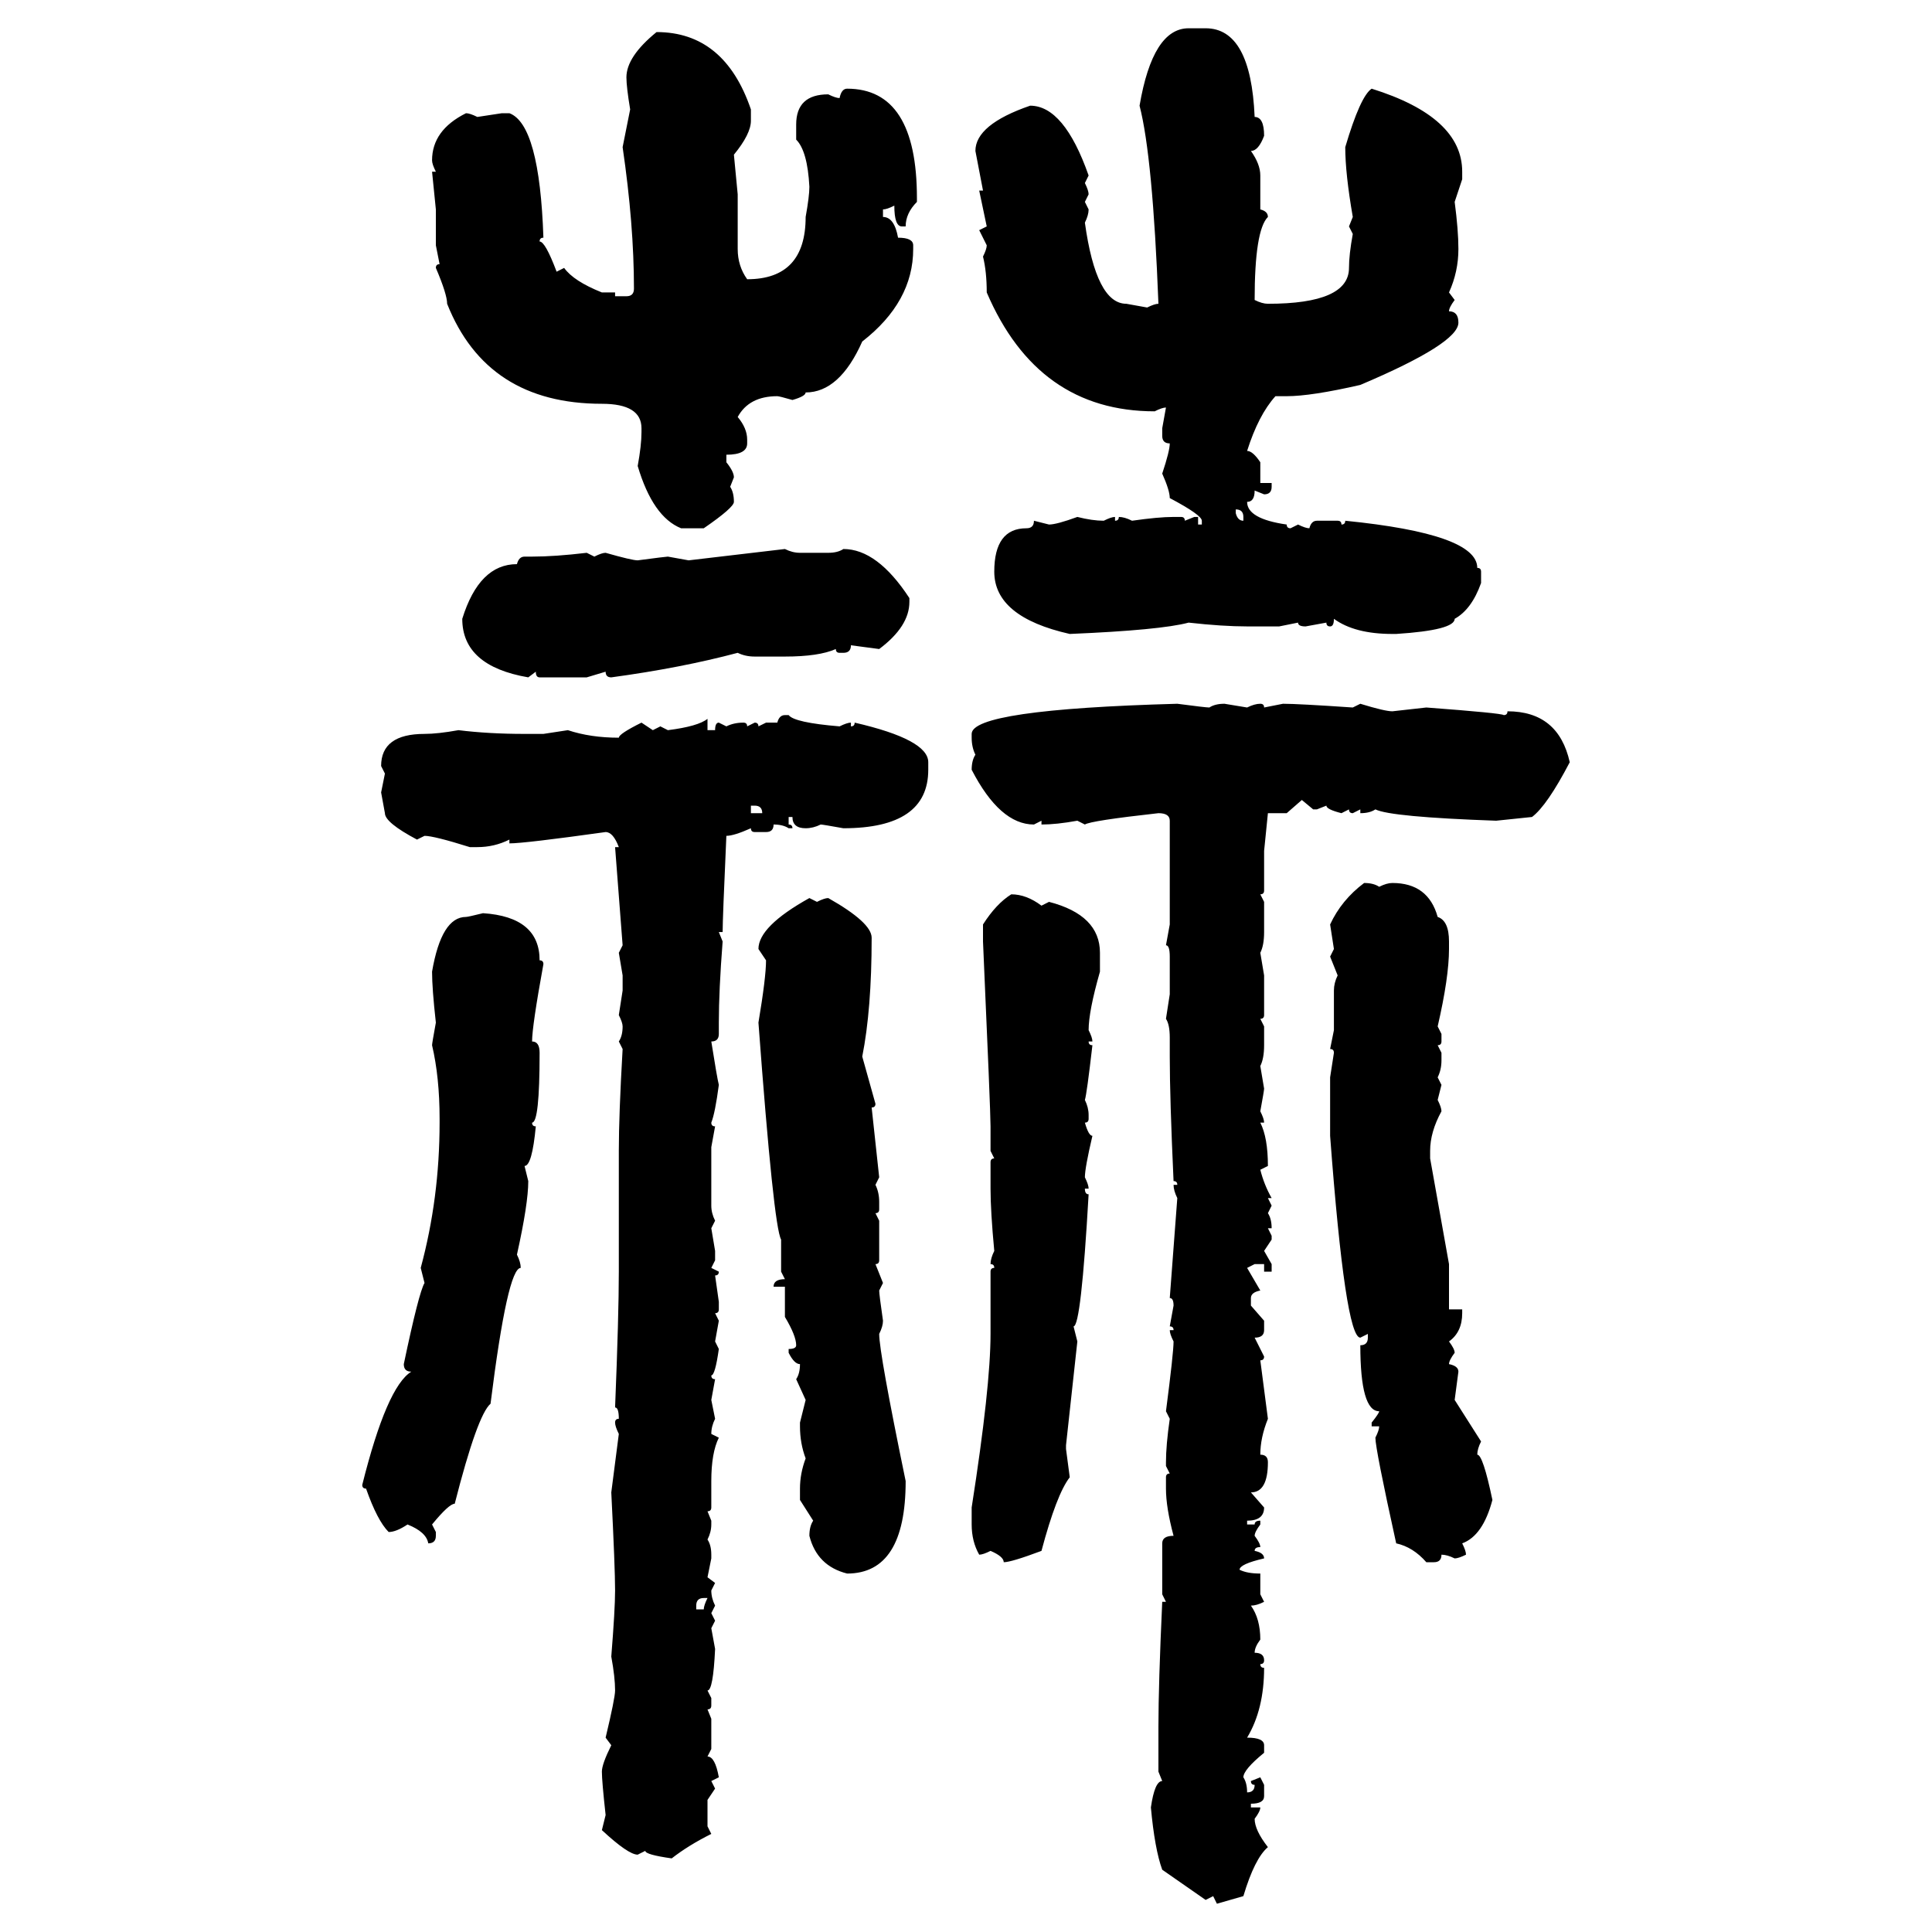 <svg xmlns="http://www.w3.org/2000/svg" xmlns:xlink="http://www.w3.org/1999/xlink" width="300" height="300"><path d="M184.57 4.39L187.21 4.39Q194.24 4.39 194.82 18.16L194.82 18.16Q196.29 18.16 196.29 21.09L196.29 21.09Q195.41 23.44 194.24 23.44L194.24 23.44Q195.70 25.49 195.70 27.25L195.70 27.25L195.70 32.52Q196.88 32.81 196.88 33.69L196.88 33.69Q194.82 35.74 194.82 46.58L194.82 46.58Q196.00 47.17 196.88 47.17L196.88 47.17Q209.47 47.17 209.47 41.60L209.47 41.60Q209.47 39.55 210.06 36.33L210.06 36.33L209.47 35.16L210.06 33.69Q208.89 26.95 208.89 22.85L208.89 22.85Q211.23 14.94 212.99 13.77L212.99 13.77Q227.05 18.16 227.05 26.66L227.05 26.66L227.05 27.83L225.88 31.35Q226.46 35.74 226.46 38.67L226.46 38.67Q226.46 42.19 225 45.41L225 45.41L225.88 46.58Q225 47.75 225 48.34L225 48.34Q226.46 48.34 226.46 50.10L226.46 50.10Q226.46 53.32 211.23 59.77L211.23 59.77Q203.61 61.52 199.80 61.52L199.80 61.52L198.05 61.52Q195.41 64.45 193.65 70.02L193.65 70.02Q194.53 70.02 195.70 71.78L195.70 71.78L195.70 75L197.46 75L197.46 75.59Q197.46 76.76 196.29 76.76L196.29 76.76L194.82 76.17Q194.82 77.93 193.65 77.93L193.65 77.93Q193.65 80.57 199.80 81.45L199.80 81.45Q199.80 82.03 200.39 82.03L200.39 82.03L201.56 81.45Q202.73 82.03 203.32 82.03L203.32 82.03Q203.61 80.86 204.49 80.86L204.49 80.86L207.71 80.86Q208.30 80.86 208.30 81.45L208.30 81.45Q208.89 81.45 208.89 80.86L208.89 80.86Q229.39 82.91 229.39 88.18L229.39 88.18Q229.98 88.18 229.98 88.77L229.98 88.77L229.98 90.53Q228.52 94.63 225.88 96.09L225.88 96.09Q225.88 97.85 216.80 98.44L216.80 98.44L216.21 98.44Q210.35 98.44 207.13 96.09L207.13 96.09Q207.13 97.27 206.54 97.27L206.54 97.27Q205.96 97.27 205.96 96.68L205.96 96.68L202.73 97.27Q201.56 97.27 201.56 96.68L201.56 96.68L198.63 97.27L193.65 97.27Q189.84 97.27 184.57 96.68L184.57 96.68Q180.18 97.85 166.11 98.44L166.11 98.44Q154.39 95.80 154.39 88.77L154.39 88.77Q154.39 82.03 159.38 82.03L159.38 82.03Q160.55 82.03 160.55 80.86L160.55 80.86L162.89 81.45Q164.06 81.45 167.29 80.27L167.29 80.27Q169.63 80.86 171.39 80.86L171.39 80.86Q172.56 80.27 173.14 80.27L173.14 80.27L173.14 80.86Q173.73 80.86 173.73 80.27L173.73 80.27Q174.61 80.27 175.78 80.86L175.78 80.86Q179.88 80.27 182.23 80.27L182.23 80.27L183.40 80.27Q183.98 80.27 183.98 80.86L183.98 80.86L185.45 80.27L186.04 80.27L186.04 81.45L186.62 81.45L186.62 80.86Q186.62 79.98 181.64 77.34L181.64 77.34Q181.64 76.17 180.47 73.54L180.47 73.54Q181.64 70.02 181.64 68.85L181.64 68.85Q180.47 68.85 180.47 67.68L180.47 67.68L180.47 66.50L181.05 63.28Q180.47 63.28 179.30 63.87L179.30 63.87Q161.13 63.87 153.22 45.41L153.22 45.41Q153.22 42.19 152.64 39.84L152.64 39.84Q153.22 38.67 153.22 38.09L153.22 38.09L152.05 35.74L153.22 35.16L152.05 29.59L152.64 29.59L151.46 23.44Q151.46 19.34 159.96 16.41L159.96 16.41Q165.23 16.41 169.04 27.25L169.04 27.25L168.46 28.42Q169.04 29.59 169.04 30.18L169.04 30.18L168.46 31.35L169.04 32.52Q169.04 33.40 168.46 34.57L168.46 34.57Q170.21 47.17 174.90 47.17L174.90 47.17L178.13 47.75Q179.30 47.17 179.88 47.17L179.88 47.17Q179.00 24.32 176.95 16.41L176.95 16.41Q179.00 4.39 184.57 4.39L184.57 4.39ZM101.95 4.98L101.95 4.98Q112.50 4.98 116.60 16.99L116.60 16.99L116.60 18.75Q116.60 20.80 113.96 24.02L113.96 24.02L114.55 30.18L114.55 38.67Q114.55 41.31 116.02 43.36L116.02 43.36Q125.10 43.36 125.10 33.69L125.10 33.69Q125.68 30.47 125.68 29.00L125.68 29.00Q125.39 23.44 123.63 21.68L123.63 21.68L123.63 19.34Q123.63 14.65 128.61 14.65L128.61 14.65Q129.79 15.23 130.37 15.23L130.37 15.23Q130.66 13.77 131.54 13.77L131.54 13.77Q142.38 13.77 142.38 30.76L142.38 30.76L142.38 31.35Q140.63 33.11 140.63 35.16L140.63 35.16L140.04 35.16Q138.87 35.16 138.87 31.93L138.87 31.93Q137.70 32.52 137.11 32.52L137.11 32.52L137.11 33.69Q138.87 33.69 139.45 36.91L139.45 36.91Q141.80 36.91 141.80 38.09L141.80 38.09L141.80 38.67Q141.80 46.88 133.89 53.03L133.89 53.03Q130.37 60.94 125.10 60.94L125.10 60.94Q125.10 61.52 123.05 62.11L123.05 62.11Q121.00 61.52 120.70 61.52L120.70 61.52Q116.31 61.52 114.55 64.75L114.55 64.75Q116.02 66.50 116.02 68.26L116.02 68.26L116.02 68.85Q116.02 70.61 112.79 70.61L112.79 70.61L112.79 71.78Q113.96 73.24 113.96 74.12L113.96 74.12L113.38 75.59Q113.96 76.46 113.96 77.93L113.96 77.93Q113.96 78.81 109.28 82.03L109.28 82.03L105.76 82.03Q101.37 80.27 99.02 72.36L99.02 72.36Q99.61 69.14 99.61 67.09L99.61 67.09L99.61 66.50Q99.61 62.70 93.46 62.70L93.46 62.70Q75.59 62.70 69.43 47.17L69.43 47.17Q69.43 45.70 67.68 41.60L67.68 41.60Q67.68 41.02 68.26 41.02L68.26 41.02L67.68 38.09L67.68 32.52L67.09 26.66L67.68 26.66Q67.09 25.49 67.09 24.90L67.09 24.90Q67.09 20.21 72.36 17.58L72.36 17.58Q72.95 17.58 74.12 18.16L74.12 18.16L77.93 17.58L79.10 17.58Q83.79 19.34 84.38 36.91L84.38 36.91Q83.79 36.91 83.79 37.50L83.79 37.50Q84.67 37.50 86.43 42.19L86.43 42.19L87.60 41.60Q89.06 43.65 93.46 45.41L93.46 45.41L95.51 45.41L95.51 46.00L97.27 46.00Q98.44 46.00 98.44 44.82L98.44 44.82Q98.44 34.86 96.68 22.85L96.68 22.85L97.85 16.99Q97.27 13.48 97.27 12.01L97.27 12.01Q97.27 8.79 101.95 4.98ZM191.89 79.10L191.89 79.10L191.89 79.69Q192.19 80.86 193.07 80.86L193.07 80.86L193.07 80.27Q193.07 79.10 191.89 79.10ZM106.93 87.01L121.88 85.25Q123.05 85.84 124.22 85.84L124.22 85.84L128.61 85.84Q130.08 85.84 130.96 85.25L130.96 85.25Q136.23 85.25 141.21 92.87L141.21 92.87L141.21 93.46Q141.21 97.27 136.52 100.78L136.52 100.78L132.13 100.20Q132.13 101.37 130.96 101.37L130.96 101.37L130.37 101.37Q129.79 101.37 129.79 100.78L129.79 100.78Q127.15 101.95 121.88 101.95L121.88 101.95L117.19 101.95Q115.72 101.95 114.55 101.37L114.55 101.37Q105.76 103.71 94.92 105.18L94.92 105.18Q94.04 105.18 94.04 104.30L94.04 104.30L91.11 105.18L83.79 105.18Q83.20 105.18 83.20 104.30L83.20 104.30L82.03 105.18Q71.78 103.42 71.78 96.09L71.78 96.09Q74.41 87.60 80.27 87.60L80.27 87.60Q80.57 86.43 81.45 86.43L81.45 86.43L82.62 86.43Q86.13 86.43 91.11 85.84L91.11 85.84L92.29 86.43Q93.46 85.84 94.04 85.84L94.04 85.84Q98.14 87.01 99.02 87.01L99.02 87.01Q103.42 86.43 103.71 86.43L103.71 86.43L106.93 87.01ZM182.81 109.28L182.81 109.28Q187.21 109.86 187.79 109.86L187.79 109.86Q188.67 109.28 190.14 109.28L190.14 109.28L193.65 109.86Q194.82 109.28 195.70 109.28L195.70 109.28Q196.29 109.28 196.29 109.86L196.29 109.86L199.22 109.28Q201.56 109.28 210.06 109.86L210.06 109.86L211.23 109.28Q215.04 110.45 216.21 110.45L216.21 110.45L221.48 109.86Q233.20 110.74 233.50 111.04L233.50 111.04Q234.08 111.04 234.08 110.45L234.08 110.45Q241.99 110.45 243.75 118.36L243.75 118.36Q240.23 125.10 237.89 126.86L237.89 126.86L232.32 127.44Q215.92 126.86 213.57 125.68L213.57 125.68Q212.70 126.27 211.23 126.27L211.23 126.27L211.23 125.68L210.06 126.27Q209.47 126.27 209.47 125.68L209.47 125.68L208.30 126.27Q205.96 125.68 205.96 125.10L205.96 125.10L204.49 125.68L203.91 125.68L202.15 124.22L199.80 126.27L196.88 126.27L196.29 132.13L196.29 138.28Q196.29 138.87 195.70 138.87L195.70 138.87L196.29 140.04L196.29 144.73Q196.29 146.78 195.70 147.95L195.70 147.95L196.29 151.46L196.29 157.62Q196.29 158.20 195.70 158.20L195.70 158.20L196.29 159.38L196.29 162.30Q196.29 164.36 195.70 165.53L195.70 165.53L196.29 169.04Q196.29 169.34 195.70 172.56L195.70 172.56Q196.29 173.73 196.29 174.32L196.29 174.32L195.70 174.32Q196.88 176.66 196.88 181.05L196.88 181.05L195.70 181.64Q196.29 183.98 197.46 186.04L197.46 186.04L196.88 186.04L197.46 187.21L196.88 188.38Q197.46 189.26 197.46 190.72L197.46 190.72L196.88 190.72L197.46 191.89L197.46 192.48L196.29 194.24L197.46 196.29L197.46 197.46L196.29 197.46L196.29 196.29L194.82 196.29L193.65 196.88L195.70 200.39Q194.24 200.68 194.24 201.56L194.24 201.56L194.24 202.73L196.29 205.08L196.29 206.54Q196.29 207.71 194.82 207.71L194.82 207.71L196.29 210.64Q196.29 211.23 195.70 211.23L195.70 211.23L196.88 220.31Q195.70 223.24 195.70 225.88L195.70 225.88Q196.88 225.88 196.88 227.05L196.88 227.05Q196.88 231.74 194.24 231.74L194.24 231.74L196.29 234.08Q196.29 236.13 193.65 236.13L193.65 236.13L193.65 236.72L194.82 236.72Q194.82 236.13 195.70 236.13L195.70 236.13L195.70 236.72Q194.82 237.89 194.82 238.48L194.82 238.48Q195.70 239.65 195.70 240.23L195.70 240.23Q194.82 240.23 194.82 240.82L194.82 240.82Q196.29 241.11 196.29 241.99L196.29 241.99Q192.48 242.87 192.48 243.75L192.48 243.75Q193.65 244.34 195.70 244.34L195.70 244.34L195.70 247.56L196.29 248.73Q195.12 249.32 194.24 249.32L194.24 249.32Q195.70 251.37 195.70 254.59L195.70 254.59Q194.82 255.76 194.82 256.64L194.82 256.64Q196.29 256.64 196.29 257.81L196.29 257.81Q196.29 258.40 195.70 258.40L195.70 258.40Q195.70 258.98 196.29 258.98L196.29 258.98Q196.29 265.43 193.65 269.82L193.65 269.82Q196.29 269.82 196.29 271.00L196.29 271.00L196.29 272.17Q193.07 274.80 193.07 275.98L193.07 275.98Q193.65 276.86 193.65 278.32L193.65 278.32Q194.82 278.32 194.82 277.15L194.82 277.15Q194.24 277.15 194.24 276.56L194.24 276.56L195.70 275.98L196.29 277.15L196.29 278.91Q196.29 280.08 194.24 280.08L194.24 280.08L194.24 280.66L195.70 280.66Q195.70 281.25 194.82 282.42L194.82 282.42Q194.82 284.18 196.88 286.82L196.88 286.82Q194.82 288.57 193.07 294.43L193.07 294.43L188.96 295.61L188.38 294.43L187.21 295.02L180.47 290.33Q179.30 287.11 178.71 280.66L178.71 280.66Q179.30 276.56 180.47 276.56L180.47 276.56L179.88 275.10L179.88 268.07Q179.88 261.62 180.47 248.73L180.47 248.73L181.05 248.73L180.47 247.56L180.47 239.65Q180.47 238.48 182.23 238.48L182.23 238.48Q181.05 234.08 181.05 231.15L181.05 231.15L181.05 229.39Q181.05 228.81 181.64 228.81L181.64 228.81L181.05 227.64L181.05 227.05Q181.05 224.41 181.64 220.31L181.64 220.31L181.05 219.14Q182.23 210.06 182.23 208.30L182.23 208.30Q181.64 207.13 181.64 206.54L181.64 206.54L182.23 206.54Q182.23 205.96 181.64 205.96L181.64 205.96L182.23 202.73Q182.23 201.56 181.64 201.56L181.64 201.56L182.81 186.04Q182.23 184.86 182.23 183.98L182.23 183.98L182.81 183.98Q182.81 183.40 182.23 183.40L182.23 183.40Q181.64 170.51 181.64 164.06L181.64 164.06L181.64 161.13Q181.64 159.08 181.05 158.20L181.05 158.20L181.64 154.39L181.64 148.54Q181.64 146.78 181.05 146.78L181.05 146.78L181.64 143.55L181.64 127.44Q181.64 126.27 179.88 126.27L179.88 126.27Q169.34 127.44 168.46 128.03L168.46 128.03L167.29 127.44Q164.06 128.03 161.72 128.03L161.72 128.03L161.72 127.44L160.55 128.03Q155.27 128.03 150.88 119.53L150.88 119.53Q150.88 118.07 151.46 117.19L151.46 117.19Q150.88 116.02 150.88 114.55L150.88 114.55L150.88 113.96Q150.88 110.16 182.81 109.28ZM121.88 111.04L121.88 111.04L122.46 111.04Q123.34 112.21 130.37 112.79L130.37 112.79Q131.54 112.21 132.13 112.21L132.13 112.21L132.13 112.79Q132.71 112.79 132.71 112.21L132.71 112.21Q144.14 114.84 144.14 118.36L144.14 118.36L144.14 119.53Q144.14 128.61 130.96 128.61L130.96 128.61Q127.73 128.03 127.44 128.03L127.44 128.03Q126.27 128.61 125.10 128.61L125.10 128.61Q123.05 128.61 123.05 126.86L123.05 126.86L122.46 126.86L122.46 128.03Q123.05 128.03 123.05 128.61L123.05 128.61L122.46 128.61Q121.58 128.03 120.12 128.03L120.12 128.03Q120.12 129.20 118.95 129.20L118.95 129.20L117.19 129.20Q116.60 129.20 116.60 128.61L116.60 128.61Q113.96 129.79 112.79 129.79L112.79 129.79Q112.21 142.68 112.21 144.73L112.21 144.73L111.62 144.73L112.21 146.19Q111.62 153.81 111.62 158.79L111.62 158.79L111.62 160.55Q111.62 161.72 110.45 161.72L110.45 161.72Q111.33 167.29 111.62 168.46L111.62 168.46Q111.04 172.85 110.45 174.32L110.45 174.32Q110.45 174.90 111.04 174.90L111.04 174.90L110.45 178.13L110.45 187.21Q110.45 188.38 111.04 189.55L111.04 189.55L110.45 190.72L111.04 194.24L111.04 195.70L110.45 196.88L111.62 197.46Q111.62 198.05 111.04 198.05L111.04 198.05L111.62 202.15L111.62 203.32Q111.62 203.91 111.04 203.91L111.04 203.91L111.62 205.08L111.04 208.30L111.62 209.47Q111.04 213.57 110.45 213.57L110.45 213.57Q110.45 214.16 111.04 214.16L111.04 214.16L110.45 217.38L111.04 220.31Q110.45 221.48 110.45 222.66L110.45 222.66L111.62 223.24Q110.45 225.59 110.45 229.98L110.45 229.98L110.45 234.08Q110.45 234.67 109.86 234.67L109.86 234.67L110.45 236.13L110.45 236.72Q110.45 237.89 109.86 239.06L109.86 239.06Q110.45 239.94 110.45 241.41L110.45 241.41L110.45 241.99L109.86 244.92L111.04 245.80L110.45 246.97Q110.45 248.14 111.04 249.32L111.04 249.32L110.45 250.49L111.04 251.66L110.45 252.83L111.04 256.05Q110.74 262.50 109.86 262.50L109.86 262.50L110.45 263.67L110.45 264.84Q110.45 265.43 109.86 265.43L109.86 265.43L110.45 266.89L110.45 271.58L109.86 272.75Q111.04 272.75 111.62 275.98L111.62 275.98L110.45 276.56L111.04 277.73L109.86 279.49L109.86 283.59L110.45 284.77Q106.93 286.52 104.30 288.57L104.30 288.57Q100.20 287.99 100.20 287.40L100.20 287.40L99.02 287.99Q97.56 287.99 93.46 284.18L93.46 284.18L94.04 281.84Q93.46 276.56 93.46 275.10L93.46 275.10Q93.46 273.93 94.92 271.00L94.92 271.00L94.04 269.82Q95.51 263.67 95.51 262.50L95.51 262.50Q95.51 260.45 94.92 257.23L94.92 257.23Q95.51 249.90 95.51 246.97L95.51 246.97Q95.51 243.46 94.92 231.74L94.92 231.74L96.09 222.66Q95.51 221.48 95.51 220.90L95.51 220.90Q95.51 220.31 96.09 220.31L96.09 220.31Q96.09 218.55 95.51 218.55L95.51 218.55Q96.09 204.20 96.09 197.46L96.09 197.46L96.09 178.71Q96.09 173.14 96.68 162.89L96.68 162.89L96.09 161.72Q96.68 160.84 96.68 159.38L96.68 159.38Q96.68 158.79 96.09 157.62L96.09 157.62L96.68 153.81L96.68 151.46L96.09 147.95L96.68 146.78L95.51 131.54L96.09 131.54Q95.21 129.20 94.04 129.20L94.04 129.20Q81.45 130.96 79.10 130.96L79.10 130.96L79.10 130.37Q76.76 131.54 74.12 131.54L74.12 131.54L72.95 131.54Q67.38 129.79 65.92 129.79L65.92 129.79L64.75 130.37Q59.77 127.73 59.77 126.27L59.77 126.27L59.18 123.05L59.77 120.12L59.18 118.95Q59.18 113.96 65.92 113.96L65.92 113.96Q67.97 113.96 71.19 113.38L71.19 113.38Q75.88 113.96 81.45 113.96L81.45 113.96L84.38 113.96L88.18 113.38Q91.70 114.55 96.09 114.55L96.09 114.55Q96.09 113.96 99.61 112.21L99.61 112.21L101.37 113.38L102.54 112.79L103.71 113.38Q108.40 112.79 109.86 111.62L109.86 111.62L109.86 113.38L111.04 113.38Q111.04 112.21 111.62 112.21L111.62 112.21L112.79 112.79Q113.96 112.21 115.43 112.21L115.43 112.21Q116.02 112.21 116.02 112.79L116.02 112.79L117.19 112.21Q117.77 112.21 117.77 112.79L117.77 112.79L118.95 112.21L120.70 112.21Q121.00 111.04 121.88 111.04ZM117.19 125.10L116.60 125.10L116.60 126.27L118.36 126.27Q118.36 125.10 117.19 125.10L117.19 125.10ZM211.82 137.11L211.82 137.11Q213.28 137.11 214.16 137.70L214.16 137.70Q215.33 137.11 216.21 137.11L216.21 137.11Q221.78 137.11 223.24 142.38L223.24 142.38Q225 142.97 225 146.19L225 146.19L225 147.36Q225 151.76 223.24 159.38L223.24 159.38L223.83 160.55L223.83 161.72Q223.83 162.30 223.24 162.30L223.24 162.30L223.83 163.48L223.83 164.65Q223.83 166.11 223.24 167.29L223.24 167.29L223.83 168.46L223.24 170.80Q223.83 171.97 223.83 172.56L223.83 172.56Q222.07 175.78 222.07 178.71L222.07 178.71L222.07 179.88L225 196.29L225 203.32L227.05 203.32L227.05 203.91Q227.05 206.84 225 208.30L225 208.30Q225.88 209.47 225.88 210.06L225.88 210.06Q225 211.23 225 211.82L225 211.82Q226.46 212.11 226.46 212.99L226.46 212.99L225.88 217.38L229.98 223.83Q229.39 225 229.39 225.88L229.39 225.88Q230.27 225.88 231.74 232.91L231.74 232.91Q230.27 238.48 227.05 239.65L227.05 239.65Q227.64 240.82 227.64 241.41L227.64 241.41Q226.46 241.99 225.88 241.99L225.88 241.99Q224.71 241.41 223.83 241.41L223.83 241.41Q223.83 242.58 222.66 242.58L222.66 242.58L221.48 242.58Q219.43 240.23 216.80 239.65L216.80 239.65Q213.57 225 213.57 223.24L213.57 223.24Q214.16 222.07 214.16 221.48L214.16 221.48L212.99 221.48L212.99 220.90Q214.16 219.43 214.16 219.14L214.16 219.14Q211.23 219.14 211.23 208.89L211.23 208.89Q212.40 208.89 212.40 207.71L212.40 207.71L212.40 207.13L211.23 207.71Q208.89 207.71 206.54 176.37L206.54 176.37L206.54 167.29L207.13 163.48Q207.13 162.89 206.54 162.89L206.54 162.89L207.13 159.96L207.13 153.81Q207.13 152.64 207.71 151.46L207.71 151.46L206.54 148.54L207.13 147.36L206.54 143.55Q208.30 139.75 211.82 137.11ZM157.03 138.87L157.03 138.87Q159.38 138.87 161.72 140.63L161.72 140.63L162.89 140.04Q170.80 142.09 170.80 147.95L170.80 147.95L170.80 150.88Q169.04 157.03 169.04 159.96L169.04 159.96Q169.63 161.13 169.63 161.72L169.63 161.72L169.04 161.72Q169.04 162.30 169.63 162.30L169.63 162.30Q168.75 169.92 168.46 170.80L168.46 170.80Q169.04 171.97 169.04 173.14L169.04 173.14L169.04 173.73Q169.04 174.32 168.46 174.32L168.46 174.32Q169.04 176.37 169.63 176.37L169.63 176.37Q168.46 181.35 168.46 182.81L168.46 182.81Q169.04 183.98 169.04 184.57L169.04 184.57L168.46 184.57Q168.46 185.45 169.04 185.45L169.04 185.45Q167.87 205.96 166.70 205.96L166.70 205.96L167.29 208.30L165.53 224.41L165.53 225L166.11 229.39Q164.06 232.03 161.72 240.82L161.72 240.82Q157.03 242.58 155.86 242.58L155.86 242.58Q155.86 241.70 153.81 240.82L153.81 240.82Q152.64 241.41 152.05 241.41L152.05 241.41Q150.88 239.36 150.88 236.72L150.88 236.72L150.88 234.08Q153.81 215.33 153.81 207.13L153.81 207.13L153.81 197.46Q153.81 196.88 154.39 196.88L154.39 196.88Q154.39 196.29 153.81 196.29L153.81 196.29Q153.81 195.41 154.39 194.24L154.39 194.24Q153.81 188.09 153.81 184.57L153.81 184.57L153.81 180.47Q153.81 179.88 154.39 179.88L154.39 179.88L153.81 178.71L153.81 174.90Q153.81 172.56 152.64 146.19L152.64 146.19L152.64 143.55Q154.69 140.33 157.03 138.87ZM125.68 139.45L125.68 139.45L126.86 140.04Q128.03 139.45 128.61 139.45L128.61 139.45Q135.35 143.26 135.35 145.61L135.35 145.61Q135.35 156.74 133.89 164.06L133.89 164.06L135.94 171.39Q135.94 171.97 135.35 171.97L135.35 171.97L136.52 182.81L135.94 183.98Q136.52 185.16 136.52 186.62L136.52 186.62L136.52 187.79Q136.52 188.38 135.94 188.38L135.94 188.38L136.52 189.55L136.52 195.70Q136.52 196.29 135.94 196.29L135.94 196.29L137.11 199.22L136.52 200.39Q136.52 200.98 137.11 205.08L137.11 205.08Q137.11 205.96 136.52 207.13L136.52 207.13Q136.52 210.06 140.63 229.98L140.63 229.98Q140.63 244.34 131.54 244.34L131.54 244.34Q126.86 243.16 125.68 238.48L125.68 238.48Q125.68 237.01 126.27 236.13L126.27 236.13L124.22 232.91L124.22 231.15Q124.22 228.81 125.10 226.46L125.10 226.46Q124.22 224.12 124.22 221.48L124.22 221.48L124.22 220.90L125.10 217.38L123.63 214.16Q124.22 213.28 124.22 211.82L124.22 211.82Q123.34 211.82 122.46 210.06L122.46 210.06L122.46 209.47Q123.63 209.47 123.63 208.89L123.63 208.89Q123.63 207.42 121.88 204.49L121.88 204.49L121.88 199.80L120.12 199.80Q120.12 198.63 121.88 198.63L121.88 198.63L121.29 197.46L121.29 192.48Q120.12 190.43 117.77 158.79L117.77 158.79Q118.95 151.76 118.95 149.12L118.95 149.12L117.77 147.36Q117.77 143.85 125.68 139.45ZM75 141.80L75 141.80Q83.79 142.38 83.79 149.12L83.79 149.12Q84.38 149.12 84.38 149.71L84.38 149.71Q82.62 159.38 82.62 161.72L82.62 161.72Q83.79 161.72 83.79 163.48L83.79 163.48Q83.79 174.32 82.62 174.32L82.62 174.32Q82.62 174.90 83.20 174.90L83.20 174.90Q82.62 181.05 81.45 181.05L81.45 181.05L82.03 183.40Q82.03 186.91 80.27 194.82L80.27 194.82Q80.86 196.00 80.86 196.88L80.86 196.88Q78.81 196.88 76.17 217.97L76.17 217.97Q74.12 219.73 70.61 233.50L70.61 233.50Q69.73 233.50 67.09 236.72L67.09 236.72L67.68 237.89L67.68 238.48Q67.68 239.65 66.50 239.65L66.50 239.65Q66.21 237.89 63.28 236.72L63.28 236.72Q61.52 237.89 60.35 237.89L60.35 237.89Q58.59 236.13 56.84 231.15L56.84 231.15Q56.25 231.15 56.25 230.57L56.25 230.57Q60.06 215.33 63.87 212.99L63.87 212.99Q62.70 212.99 62.70 211.82L62.70 211.82Q65.04 200.68 65.92 199.22L65.92 199.22L65.33 196.88Q68.26 186.04 68.26 174.32L68.26 174.32L68.26 173.73Q68.26 167.29 67.09 162.30L67.09 162.30Q67.09 162.01 67.68 158.79L67.68 158.79Q67.09 153.52 67.09 150.88L67.09 150.88Q68.55 142.38 72.36 142.38L72.36 142.38Q72.66 142.38 75 141.80ZM108.11 249.32L108.11 249.32L108.11 249.90L109.28 249.90Q109.28 249.32 109.86 248.14L109.86 248.14L109.28 248.14Q108.11 248.14 108.11 249.32Z"/></svg>